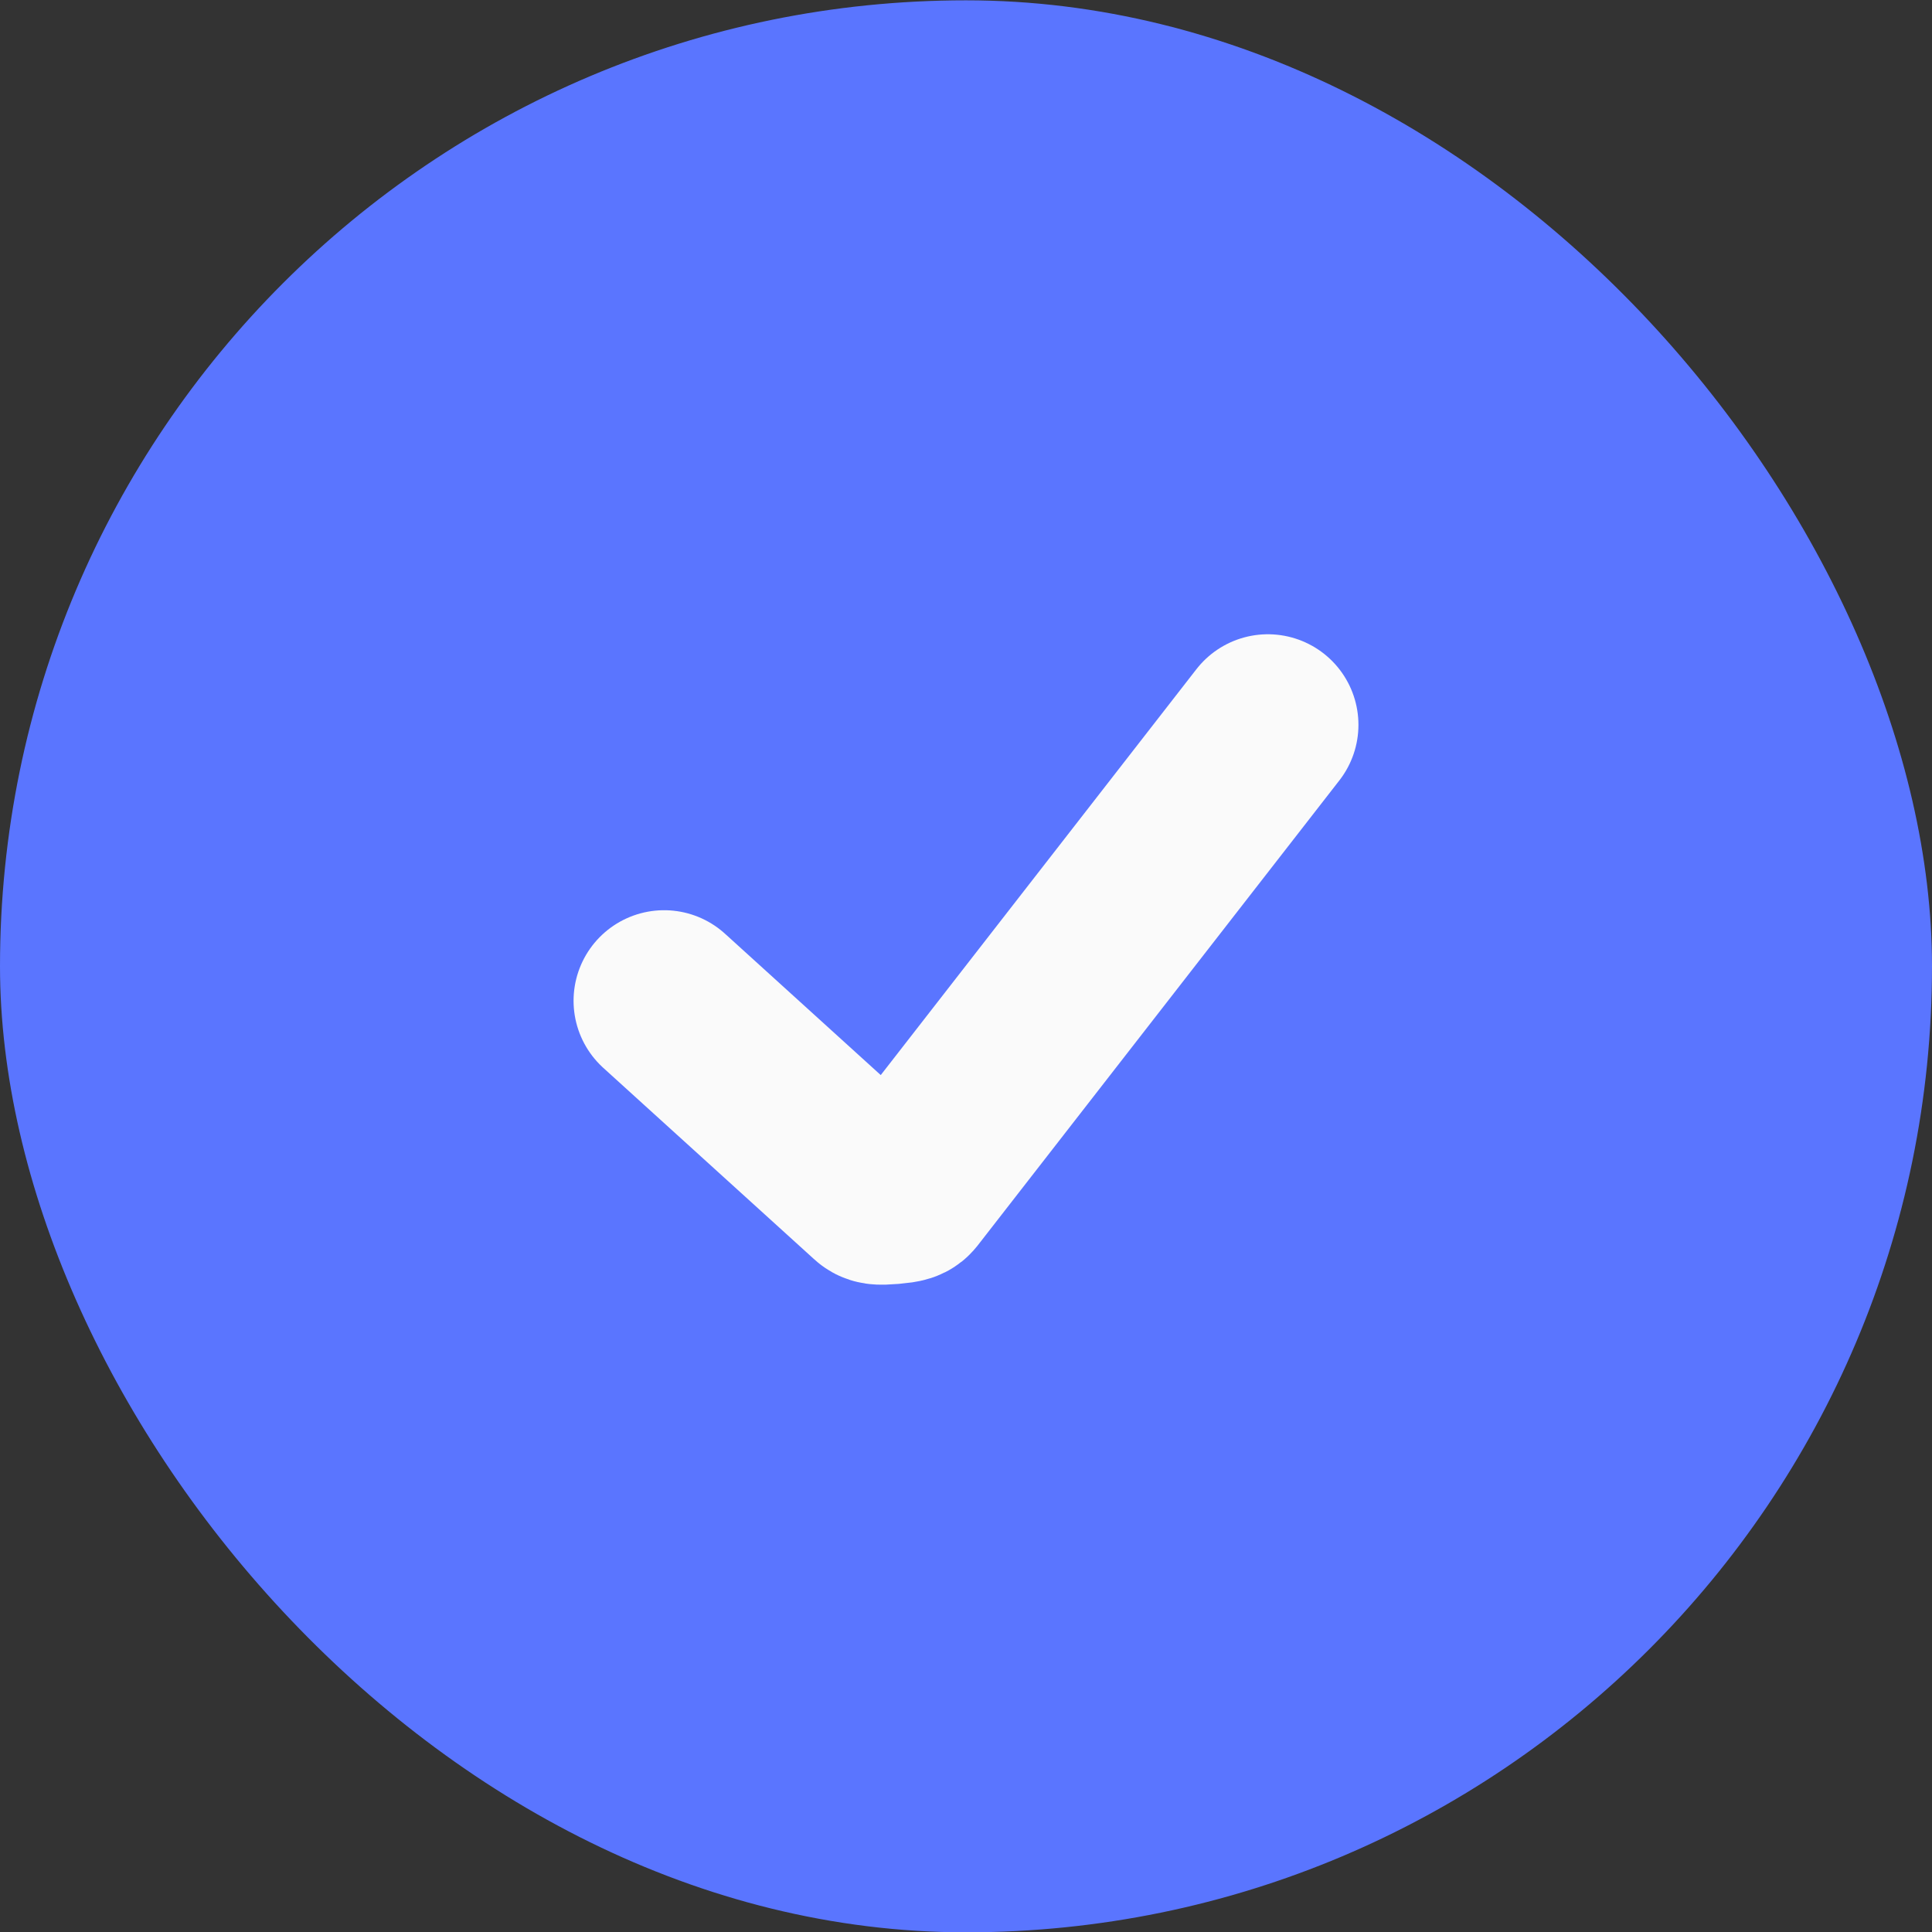 <svg width="24" height="24" viewBox="0 0 24 24" fill="none" xmlns="http://www.w3.org/2000/svg">
<rect x="0" y="0" width="24" height="24" fill="#333333" stroke="none"/>
<rect y="0.004" width="24" height="24" rx="12" fill="#5A75FF"/>
<path d="M8.25 12.432C8.25 12.432 8.25 12.432 10.868 14.808C10.893 14.831 10.905 14.842 11.069 14.828C11.232 14.814 11.241 14.801 11.261 14.776C11.61 14.327 12.651 12.988 15.75 9.004" stroke="#FAFAFA" stroke-width="2.25" stroke-linecap="round" stroke-linejoin="round"/>
</svg>
